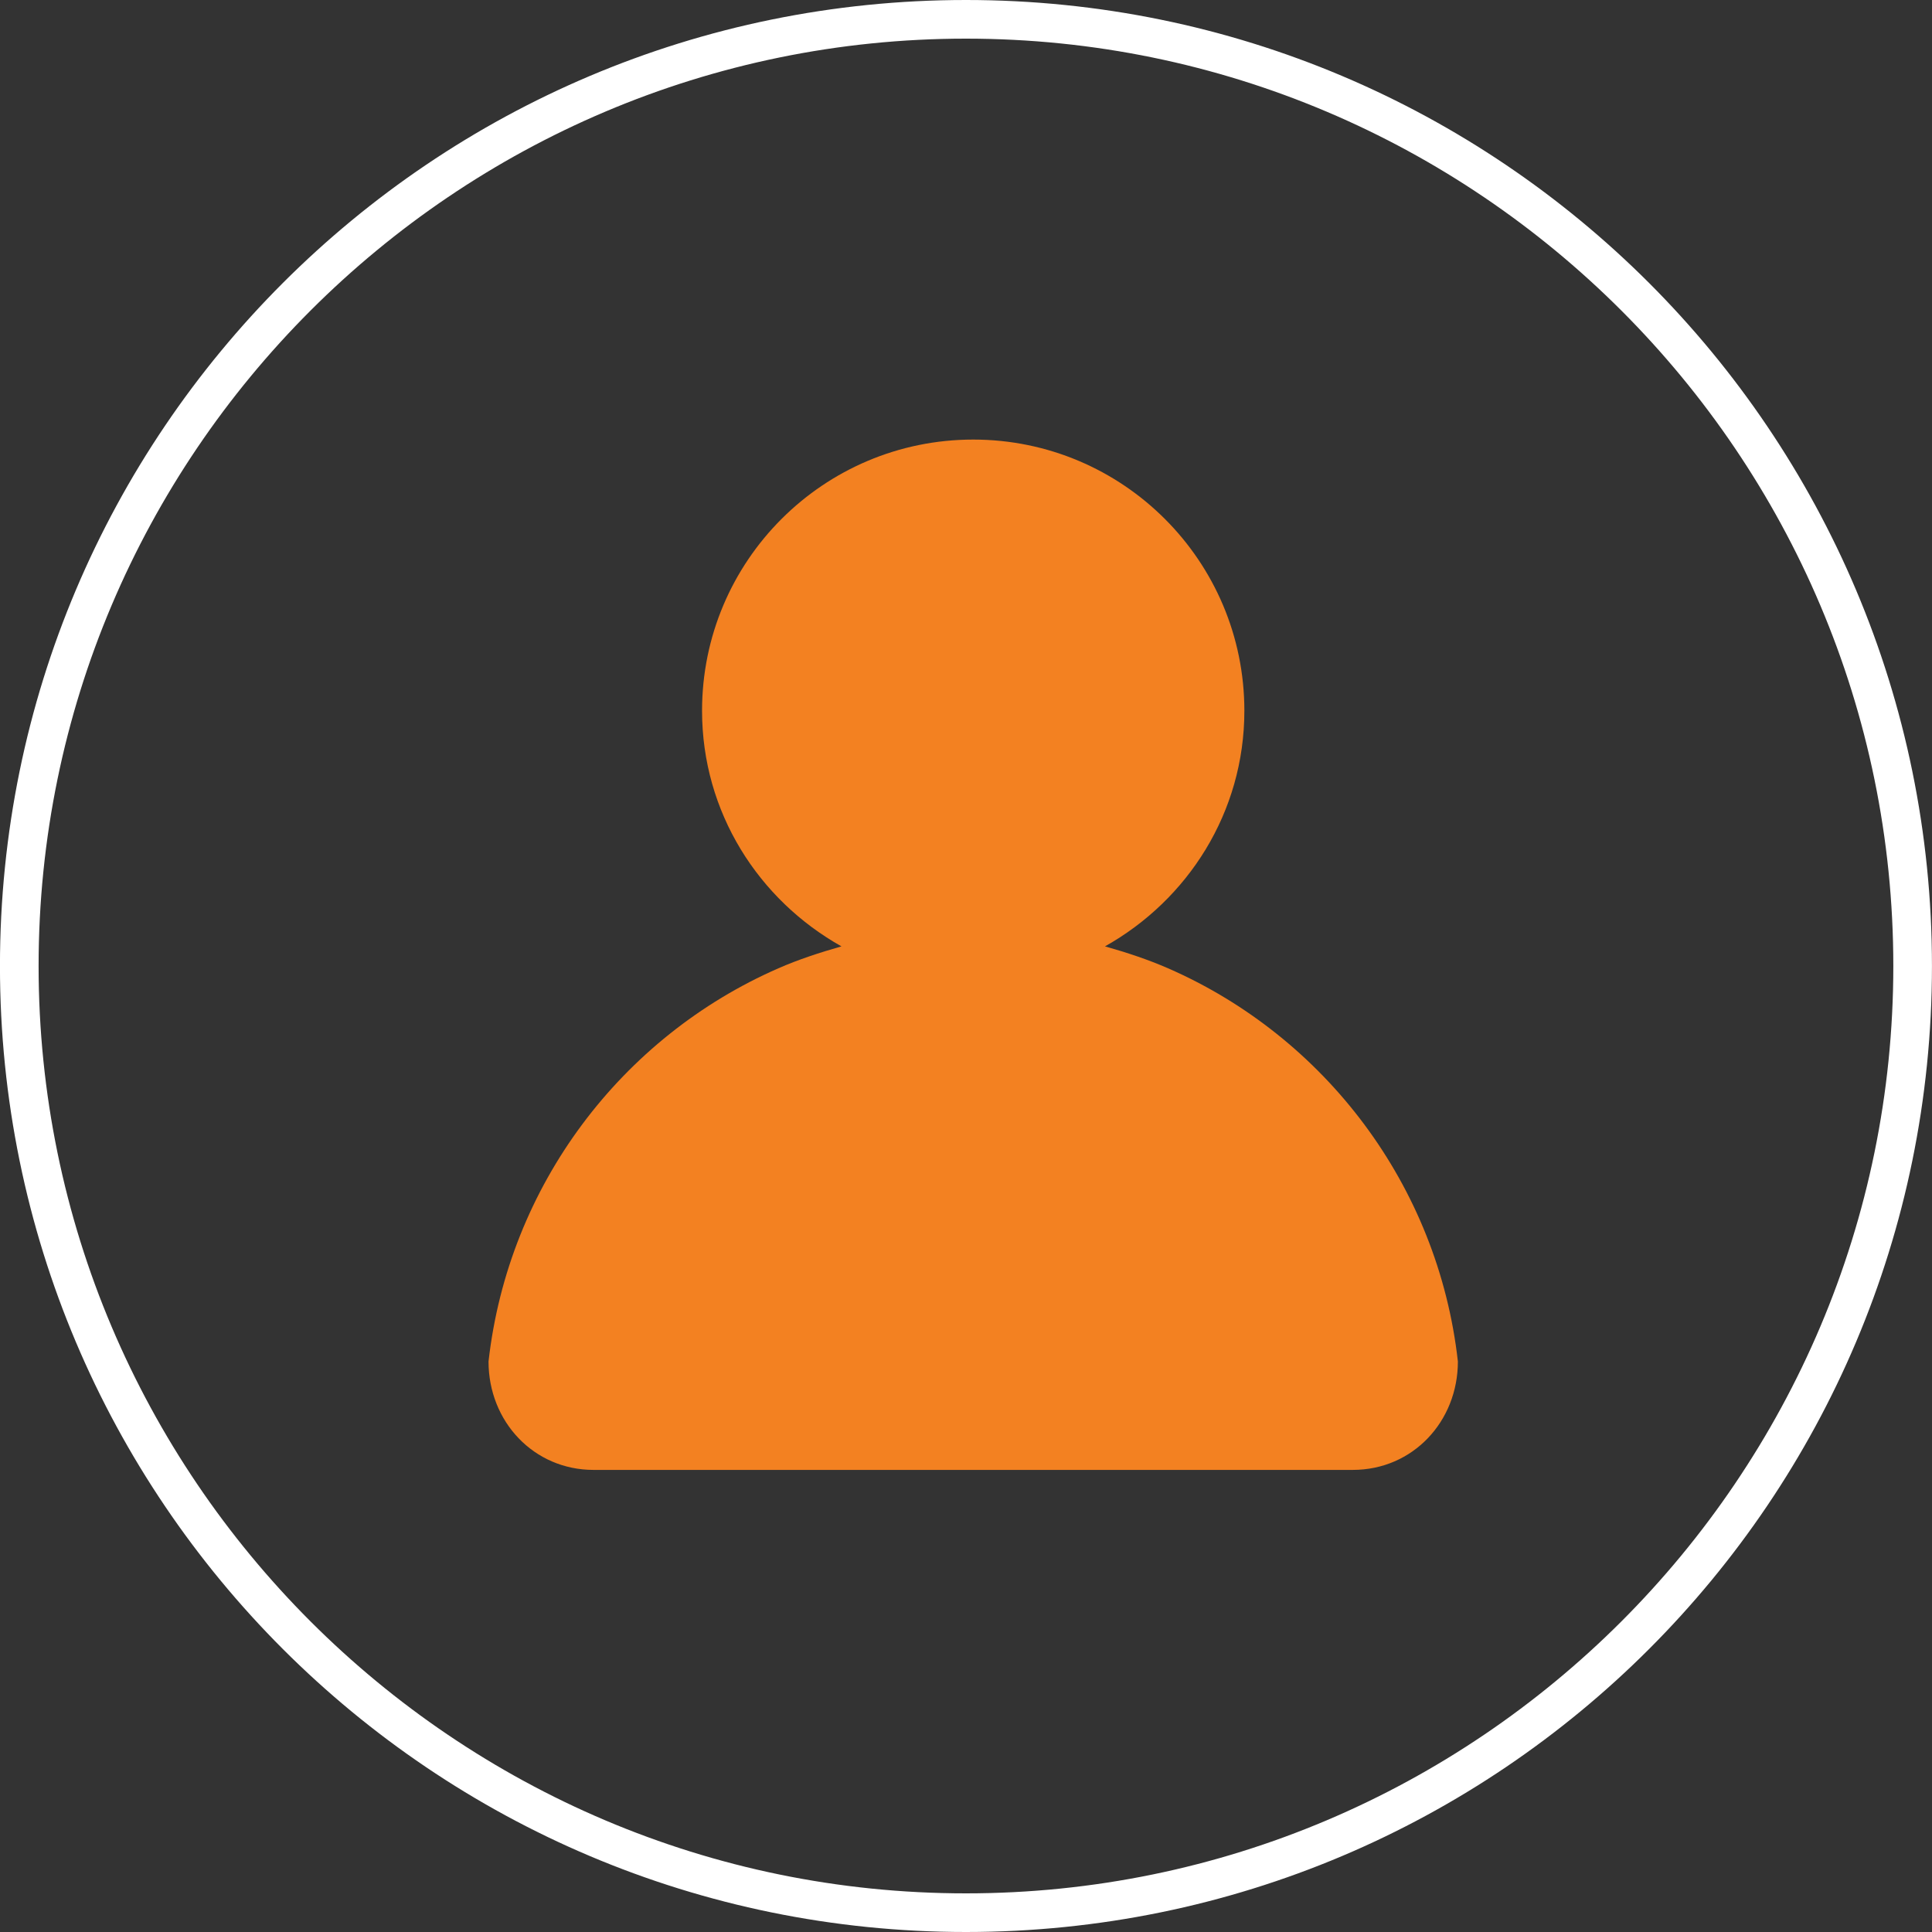 <?xml version="1.0" encoding="utf-8"?>
<!-- Generator: Adobe Illustrator 16.0.0, SVG Export Plug-In . SVG Version: 6.00 Build 0)  -->
<!DOCTYPE svg PUBLIC "-//W3C//DTD SVG 1.1//EN" "http://www.w3.org/Graphics/SVG/1.1/DTD/svg11.dtd">
<svg version="1.1" id="Layer_1" xmlns="http://www.w3.org/2000/svg" xmlns:xlink="http://www.w3.org/1999/xlink" x="0px" y="0px"
	 width="50px" height="50px" viewBox="0 0 50 50" enable-background="new 0 0 50 50" xml:space="preserve">
<rect x="0" y="0" width="50" height="50" fill="#333333" stroke="none"/>
<path fill="#FFFFFF" d="M24.999,1c13.233,0,24,10.766,24,24s-10.767,24-24,24s-24-10.767-24-24S11.766,1,24.999,1 M24.999,0
	c-13.807,0-25,11.193-25,25c0,13.808,11.193,25,25,25c13.808,0,25-11.192,25-25C49.999,11.192,38.807,0,24.999,0L24.999,0z"/>
<path fill="#F38121" d="M30.231,25.06c-0.525-0.229-1.074-0.41-1.634-0.568c2.143-1.202,3.607-3.466,3.607-6.098
	c0-3.875-3.142-7.018-7.017-7.018s-7.018,3.143-7.018,7.018c0,2.631,1.465,4.896,3.608,6.098c-0.56,0.159-1.111,0.339-1.634,0.568
	c-4.05,1.771-6.986,5.611-7.5,10.175c0,1.553,1.168,2.806,2.718,2.806h19.649c1.553,0,2.72-1.253,2.72-2.806
	C37.219,30.671,34.28,26.83,30.231,25.06z"/>
</svg>

